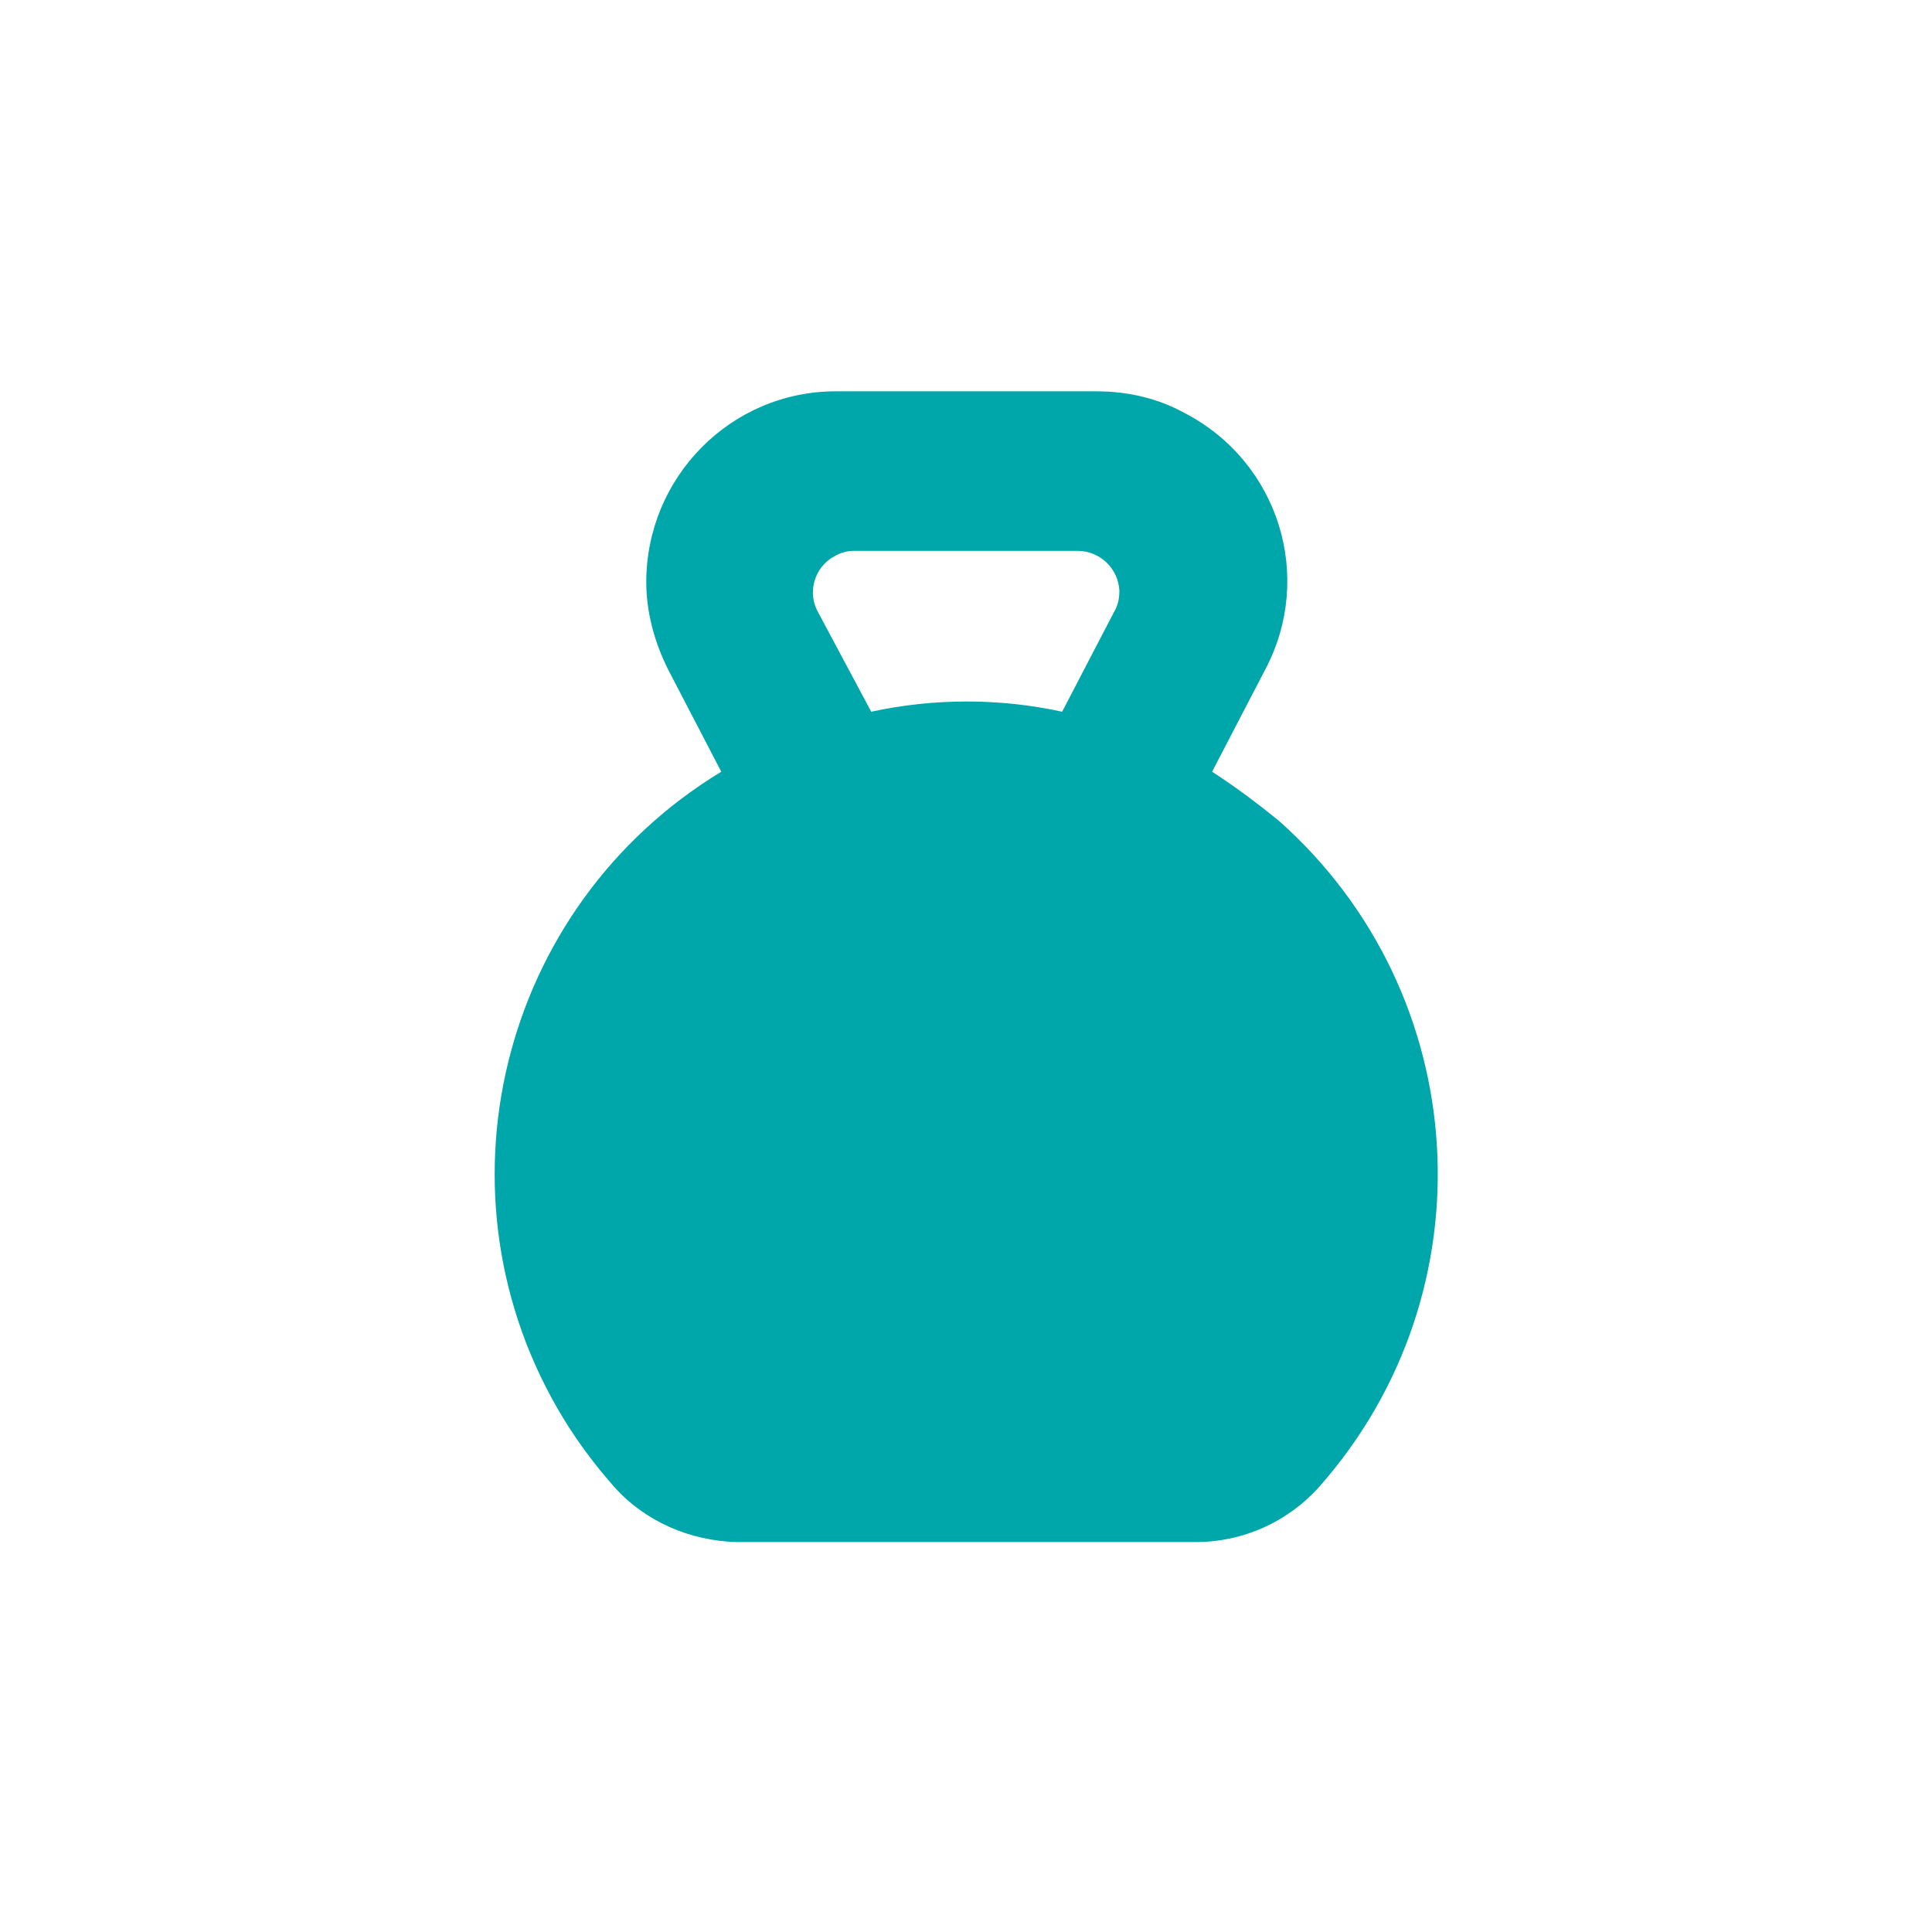 <?xml version="1.0" encoding="utf-8"?>
<!-- Generator: Adobe Illustrator 22.1.0, SVG Export Plug-In . SVG Version: 6.00 Build 0)  -->
<svg version="1.1" id="Camada_1" xmlns="http://www.w3.org/2000/svg" xmlns:xlink="http://www.w3.org/1999/xlink" x="0px" y="0px"
	 viewBox="0 0 141.7 141.7" style="enable-background:new 0 0 141.7 141.7;" xml:space="preserve">
<style type="text/css">
	.st0{fill:#00A7AA;}
</style>
<title>Icones</title>
<path class="st0" d="M88.9,56.6l3.9-7.5c3.6-6.8,1-15.2-5.9-18.8c-2-1.1-4.2-1.6-6.5-1.6H61.3c-7.7,0-13.9,6.3-13.9,14
	c0,2.2,0.6,4.4,1.6,6.4l3.9,7.5C36.6,66.5,31.4,87.7,41.3,104c1.1,1.8,2.3,3.4,3.7,5c2.3,2.6,5.6,4,9,4.1h33.7
	c3.5,0,6.8-1.5,9.1-4.1c12.6-14.3,11.3-36.1-3-48.8C92.2,58.9,90.6,57.7,88.9,56.6L88.9,56.6z M81.7,44.9l-3.8,7.3
	c-4.6-1-9.4-1-14,0L60,44.9c-0.8-1.4-0.3-3.3,1.2-4.1c0.5-0.3,1-0.4,1.5-0.4H79c1.7,0,3,1.3,3.1,2.9C82.1,43.9,82,44.4,81.7,44.9
	L81.7,44.9z"/>
</svg>
